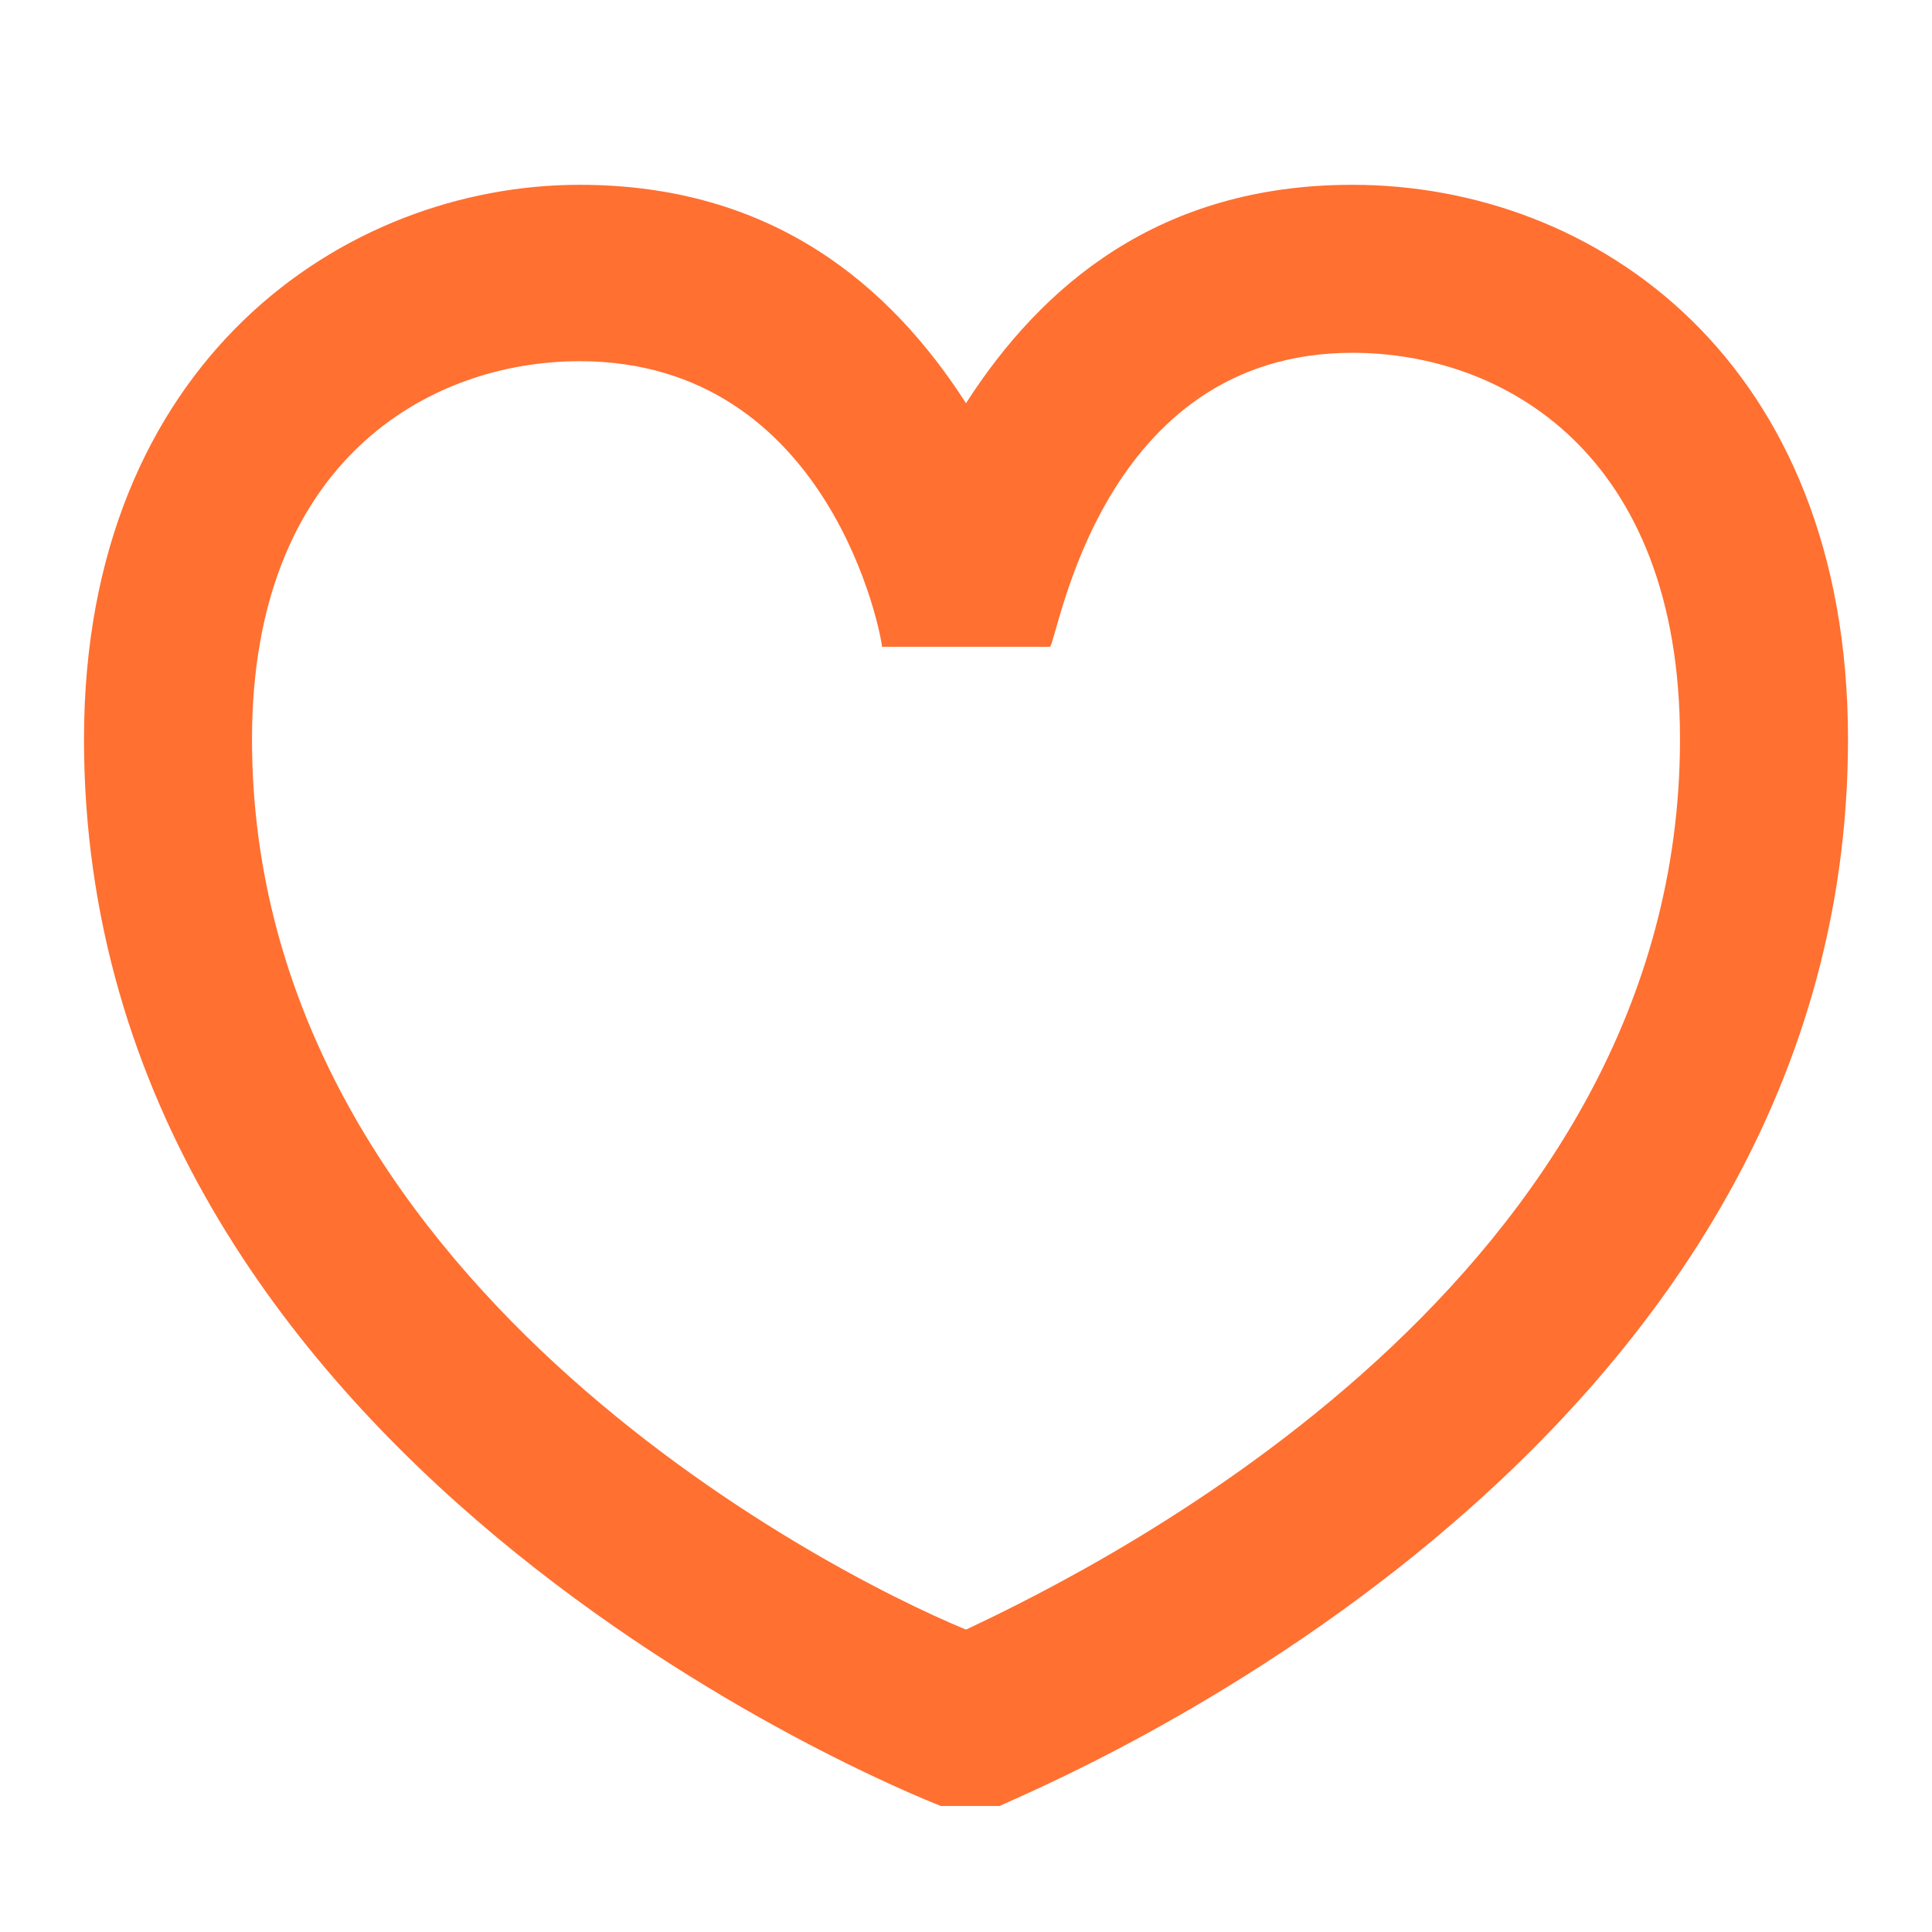 <svg xmlns="http://www.w3.org/2000/svg" viewBox="0 0 23 23">
<style type="text/css">
	.stx1{fill:#FF7031;}
</style>
<g>
	<path class="stx1" d="M11.9,21.5h-0.7C10.7,21.3,1,17.4,1,8.8c0-4.5,3.1-6.6,5.9-6.6c2.3,0,3.7,1.2,4.6,2.6c0.9-1.4,2.3-2.6,4.6-2.6
		C19,2.2,22,4.3,22,8.8C22,17.4,12.3,21.3,11.9,21.5z M6.9,4.3C5.1,4.3,3,5.5,3,8.8c0,6.4,6.8,9.9,8.5,10.6
		c1.7-0.8,8.5-4.2,8.5-10.6c0-3.4-2.1-4.6-3.9-4.6c-3,0-3.5,3.4-3.6,3.5h-2l0,0C10.5,7.6,9.9,4.3,6.9,4.3z"/>
</g>
</svg>

